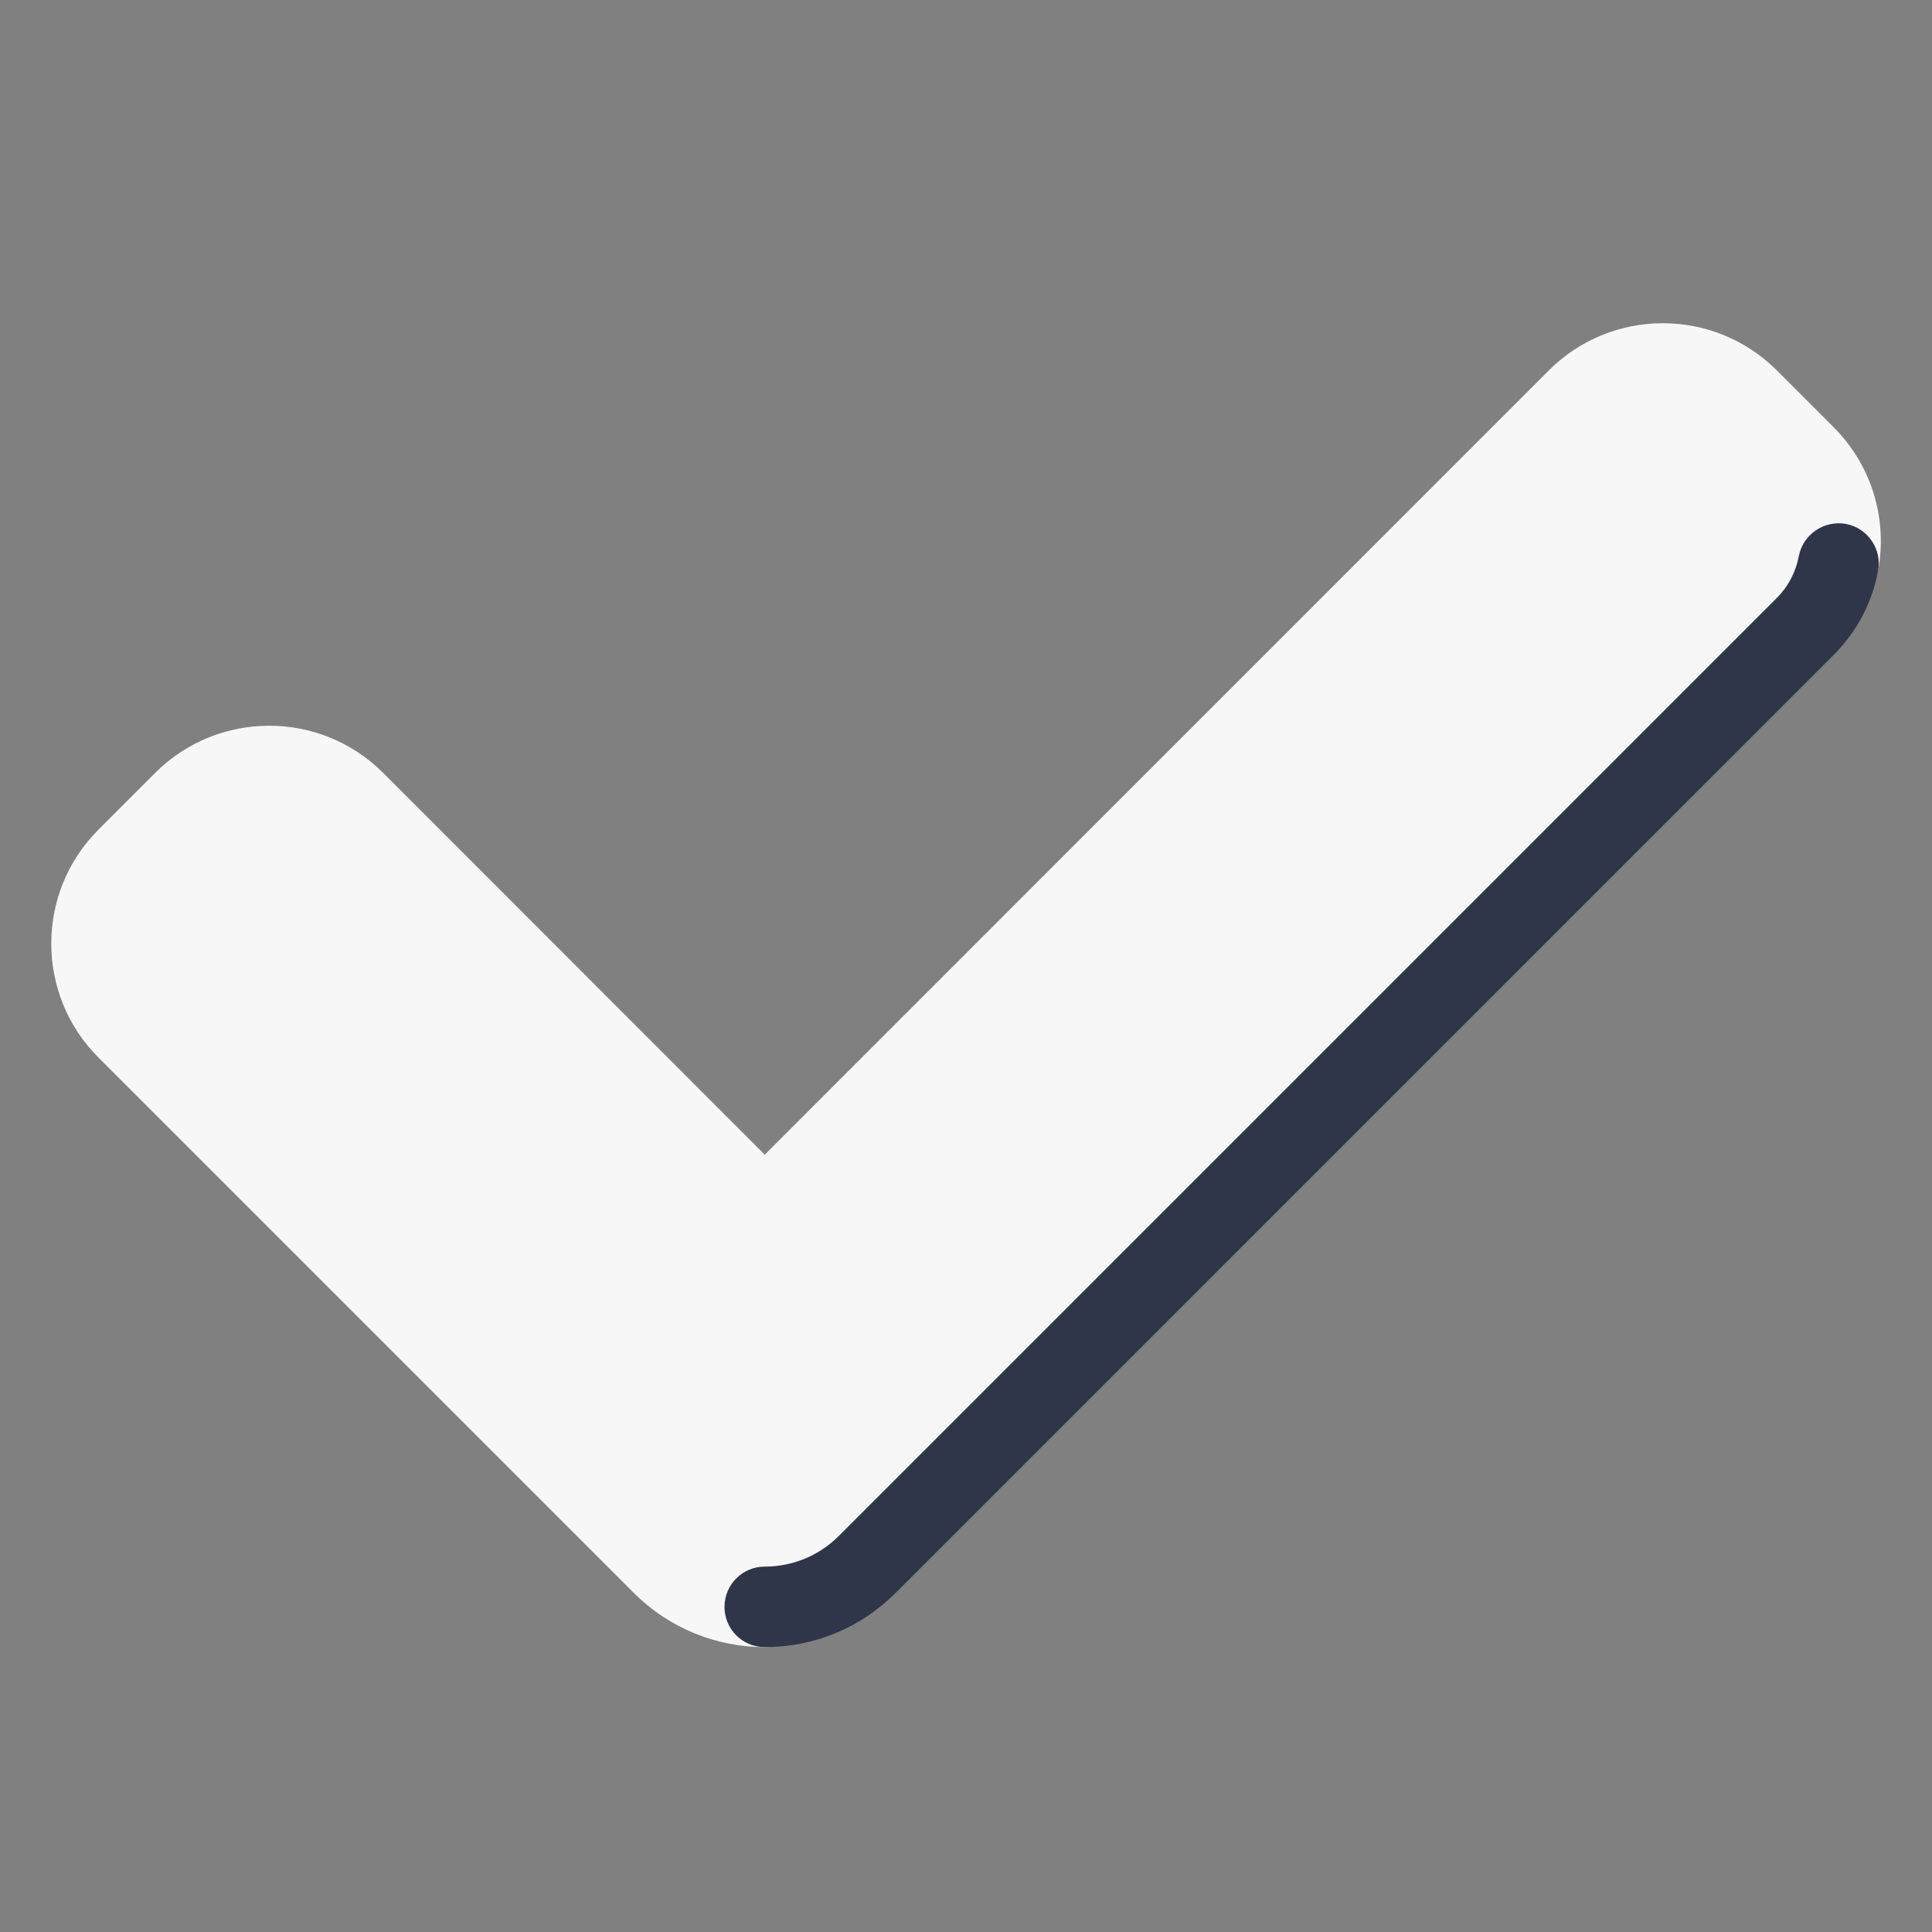 <?xml version="1.0" encoding="UTF-8"?>
<svg xmlns="http://www.w3.org/2000/svg" xmlns:xlink="http://www.w3.org/1999/xlink" viewBox="0 0 48 48" width="48px" height="48px">
<rect x="0" y="0" width="48" height="48" fill="#808080" stroke="none"/>
<g id="surface47749416">
<path style=" stroke:none;fill-rule:nonzero;fill:rgb(96.863%,96.863%,96.863%);fill-opacity:1;" d="M 15.746 39.574 L 2.445 26.273 C 0.883 24.711 0.883 22.176 2.445 20.613 L 3.859 19.199 C 5.422 17.641 7.953 17.641 9.516 19.199 L 19 28.688 L 38.484 9.199 C 40.047 7.641 42.578 7.641 44.141 9.199 L 45.555 10.613 C 46.527 11.586 46.895 12.93 46.66 14.184 C 46.516 14.949 45.148 15.68 44.555 16.273 L 22.254 38.574 C 21.355 39.473 20.18 40.922 19 40.922 C 17.824 40.922 16.645 40.473 15.746 39.574 Z M 15.746 39.574 "/>
<path style=" stroke:none;fill-rule:nonzero;fill:rgb(18.824%,21.176%,28.627%);fill-opacity:1;" d="M 19 40.922 C 18.445 40.922 18 40.477 18 39.922 C 18 39.371 18.445 38.922 19 38.922 C 19.691 38.922 20.348 38.652 20.84 38.16 L 44.145 14.855 C 44.43 14.57 44.617 14.211 44.691 13.816 C 44.797 13.273 45.32 12.922 45.859 13.016 C 46.402 13.117 46.762 13.641 46.66 14.184 C 46.512 14.977 46.129 15.699 45.559 16.27 L 22.254 39.574 C 21.383 40.445 20.227 40.922 19 40.922 Z M 19 40.922 "/>
</g>
</svg>
